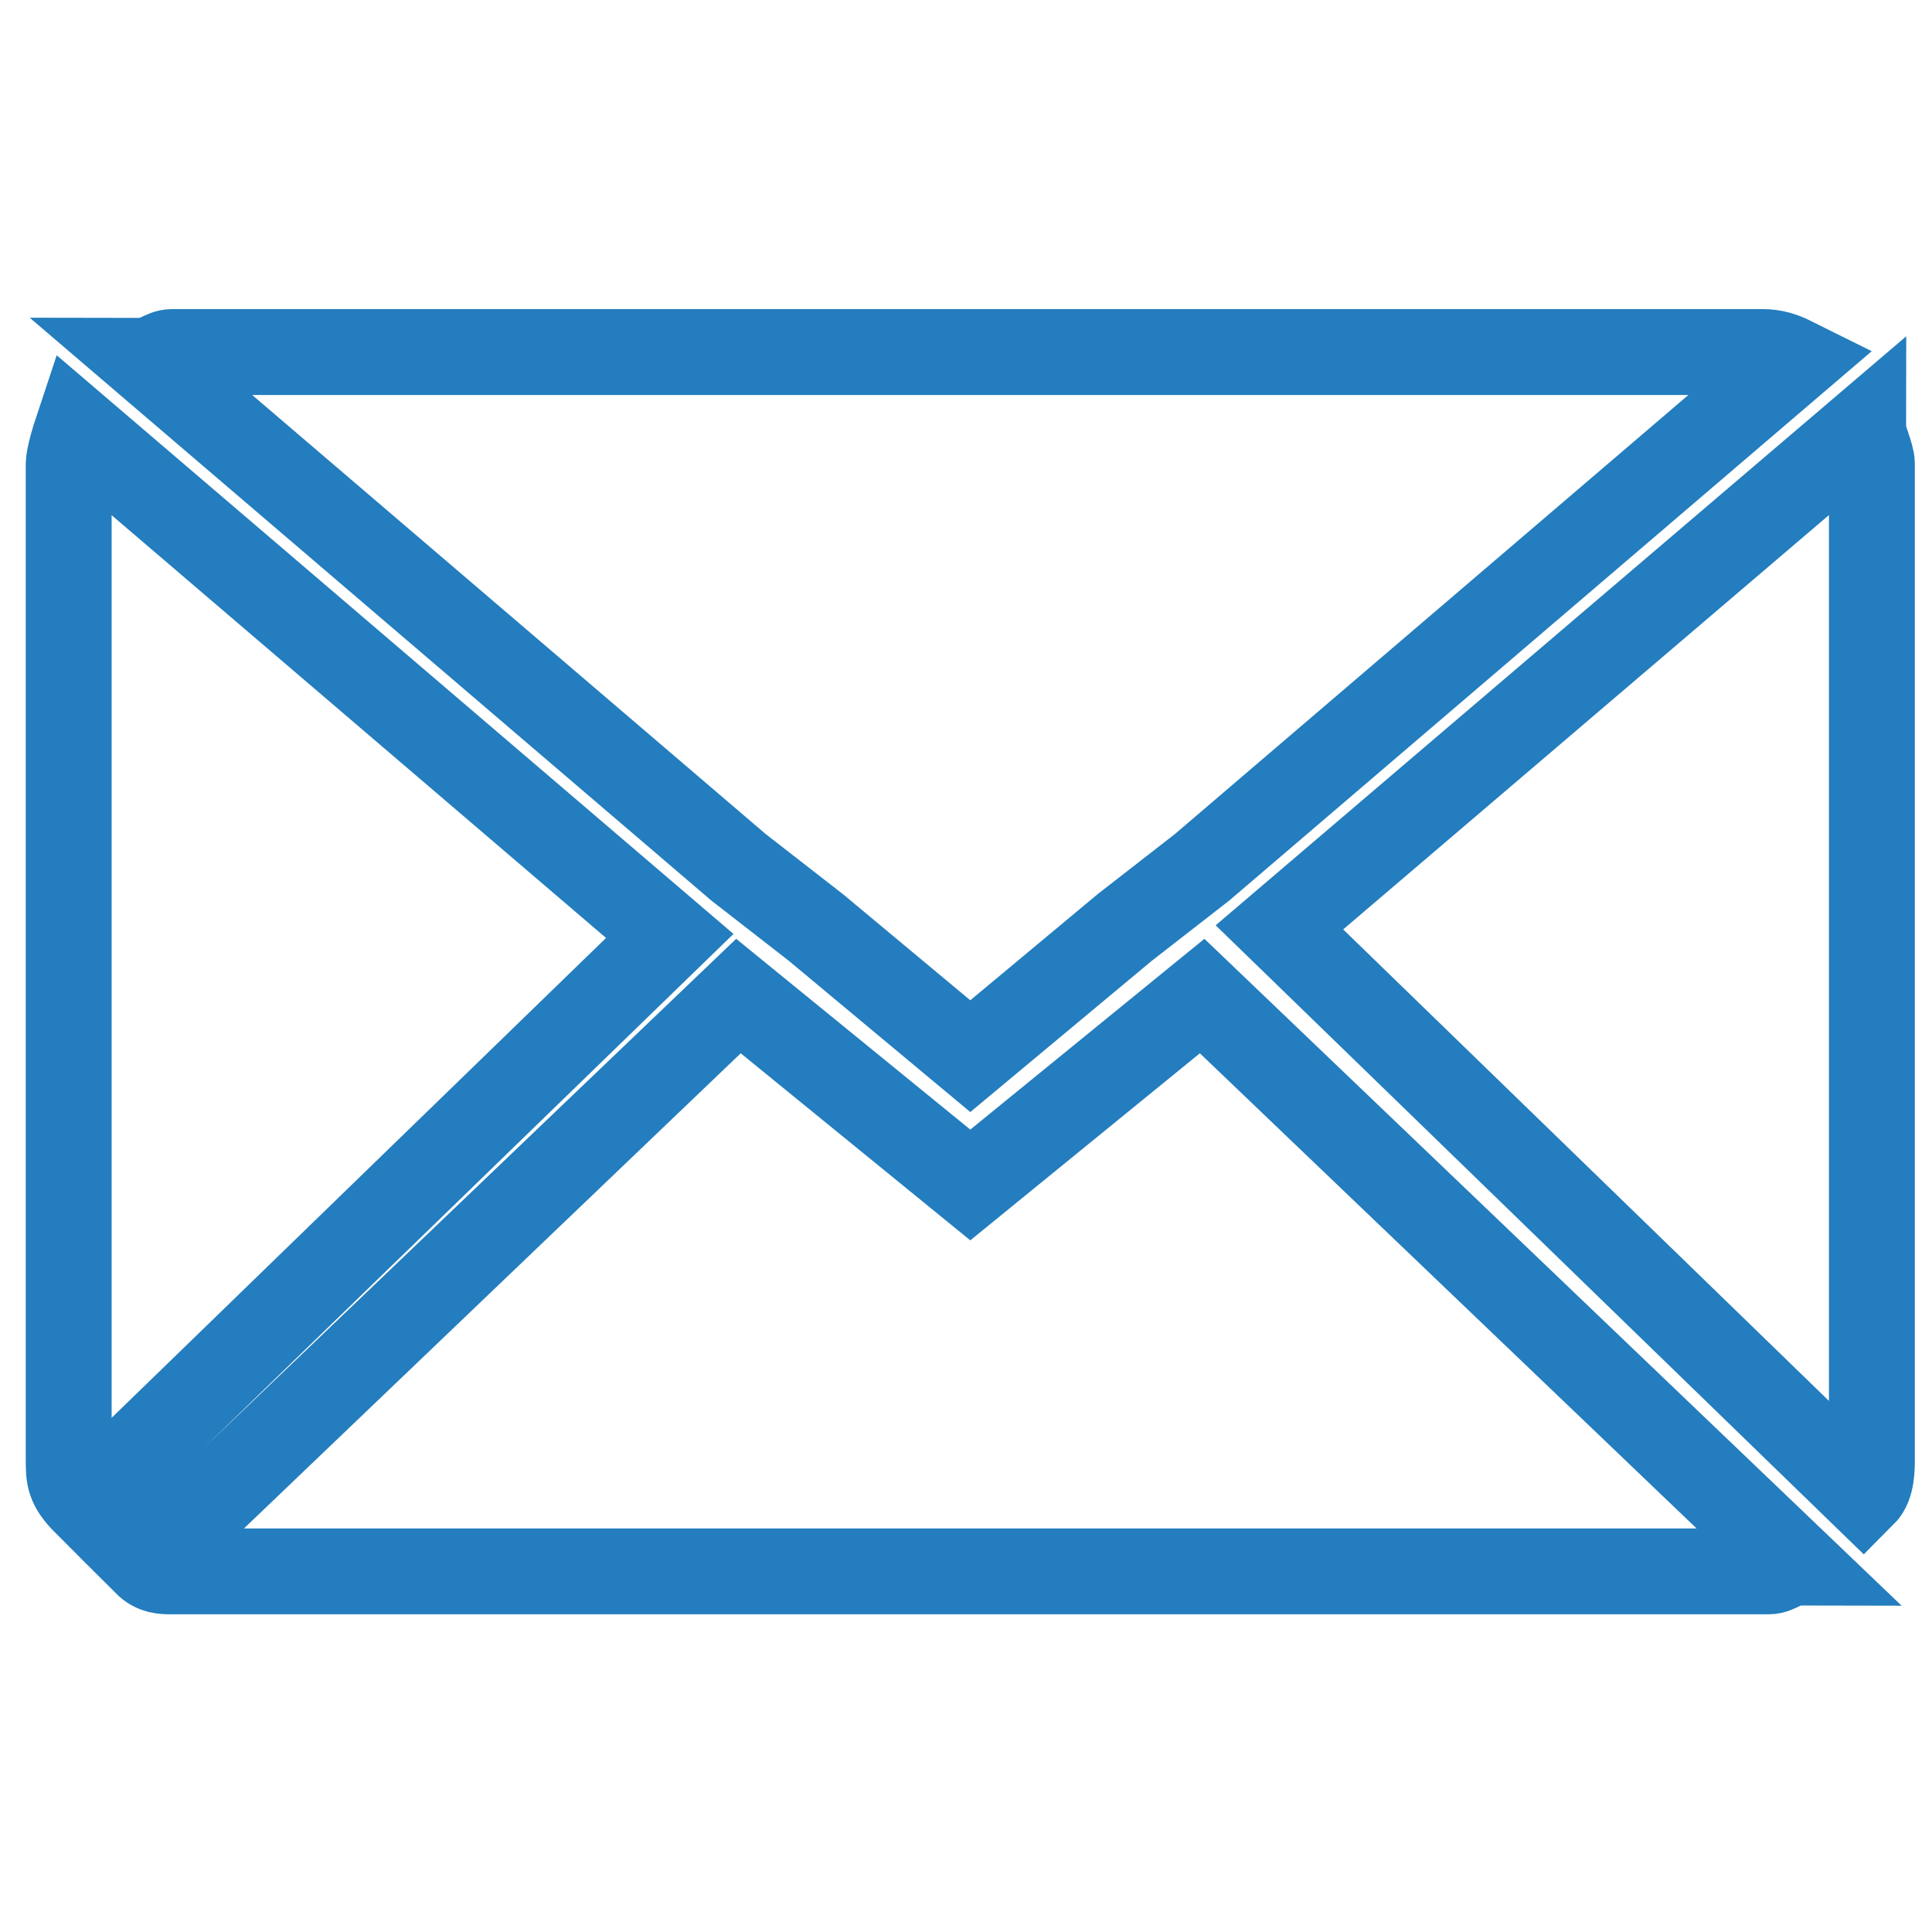<?xml version="1.0" encoding="utf-8"?>
<!-- Generator: Adobe Illustrator 25.4.1, SVG Export Plug-In . SVG Version: 6.00 Build 0)  -->
<svg version="1.1" id="Layer_1" xmlns="http://www.w3.org/2000/svg" xmlns:xlink="http://www.w3.org/1999/xlink" x="0px" y="0px"
	 viewBox="0 0 22.5 22.5" style="enable-background:new 0 0 22.5 22.5;" xml:space="preserve">
<style type="text/css">
	.st0{fill:none;stroke:#237DBE;}
</style>
<path id="Icon_zocial-email" class="st0" d="M0.8,17V5.4c0,0,0-0.1,0.1-0.4l6.9,5.9l-6.8,6.6C0.8,17.3,0.8,17.2,0.8,17z M1.7,4.2
	c0.1,0,0.2-0.1,0.3-0.1h18.5c0.1,0,0.2,0,0.4,0.1L14,10.1l-0.9,0.7l-1.8,1.5l-1.8-1.5l-0.9-0.7L1.7,4.2z M1.7,18.2l6.9-6.6l2.7,2.2
	l2.7-2.2l6.9,6.6c-0.1,0-0.2,0.1-0.3,0.1H2C1.9,18.3,1.8,18.3,1.7,18.2z M14.9,10.8L21.7,5c0,0.1,0.1,0.3,0.1,0.4V17
	c0,0.1,0,0.3-0.1,0.4L14.9,10.8z"/>
</svg>
